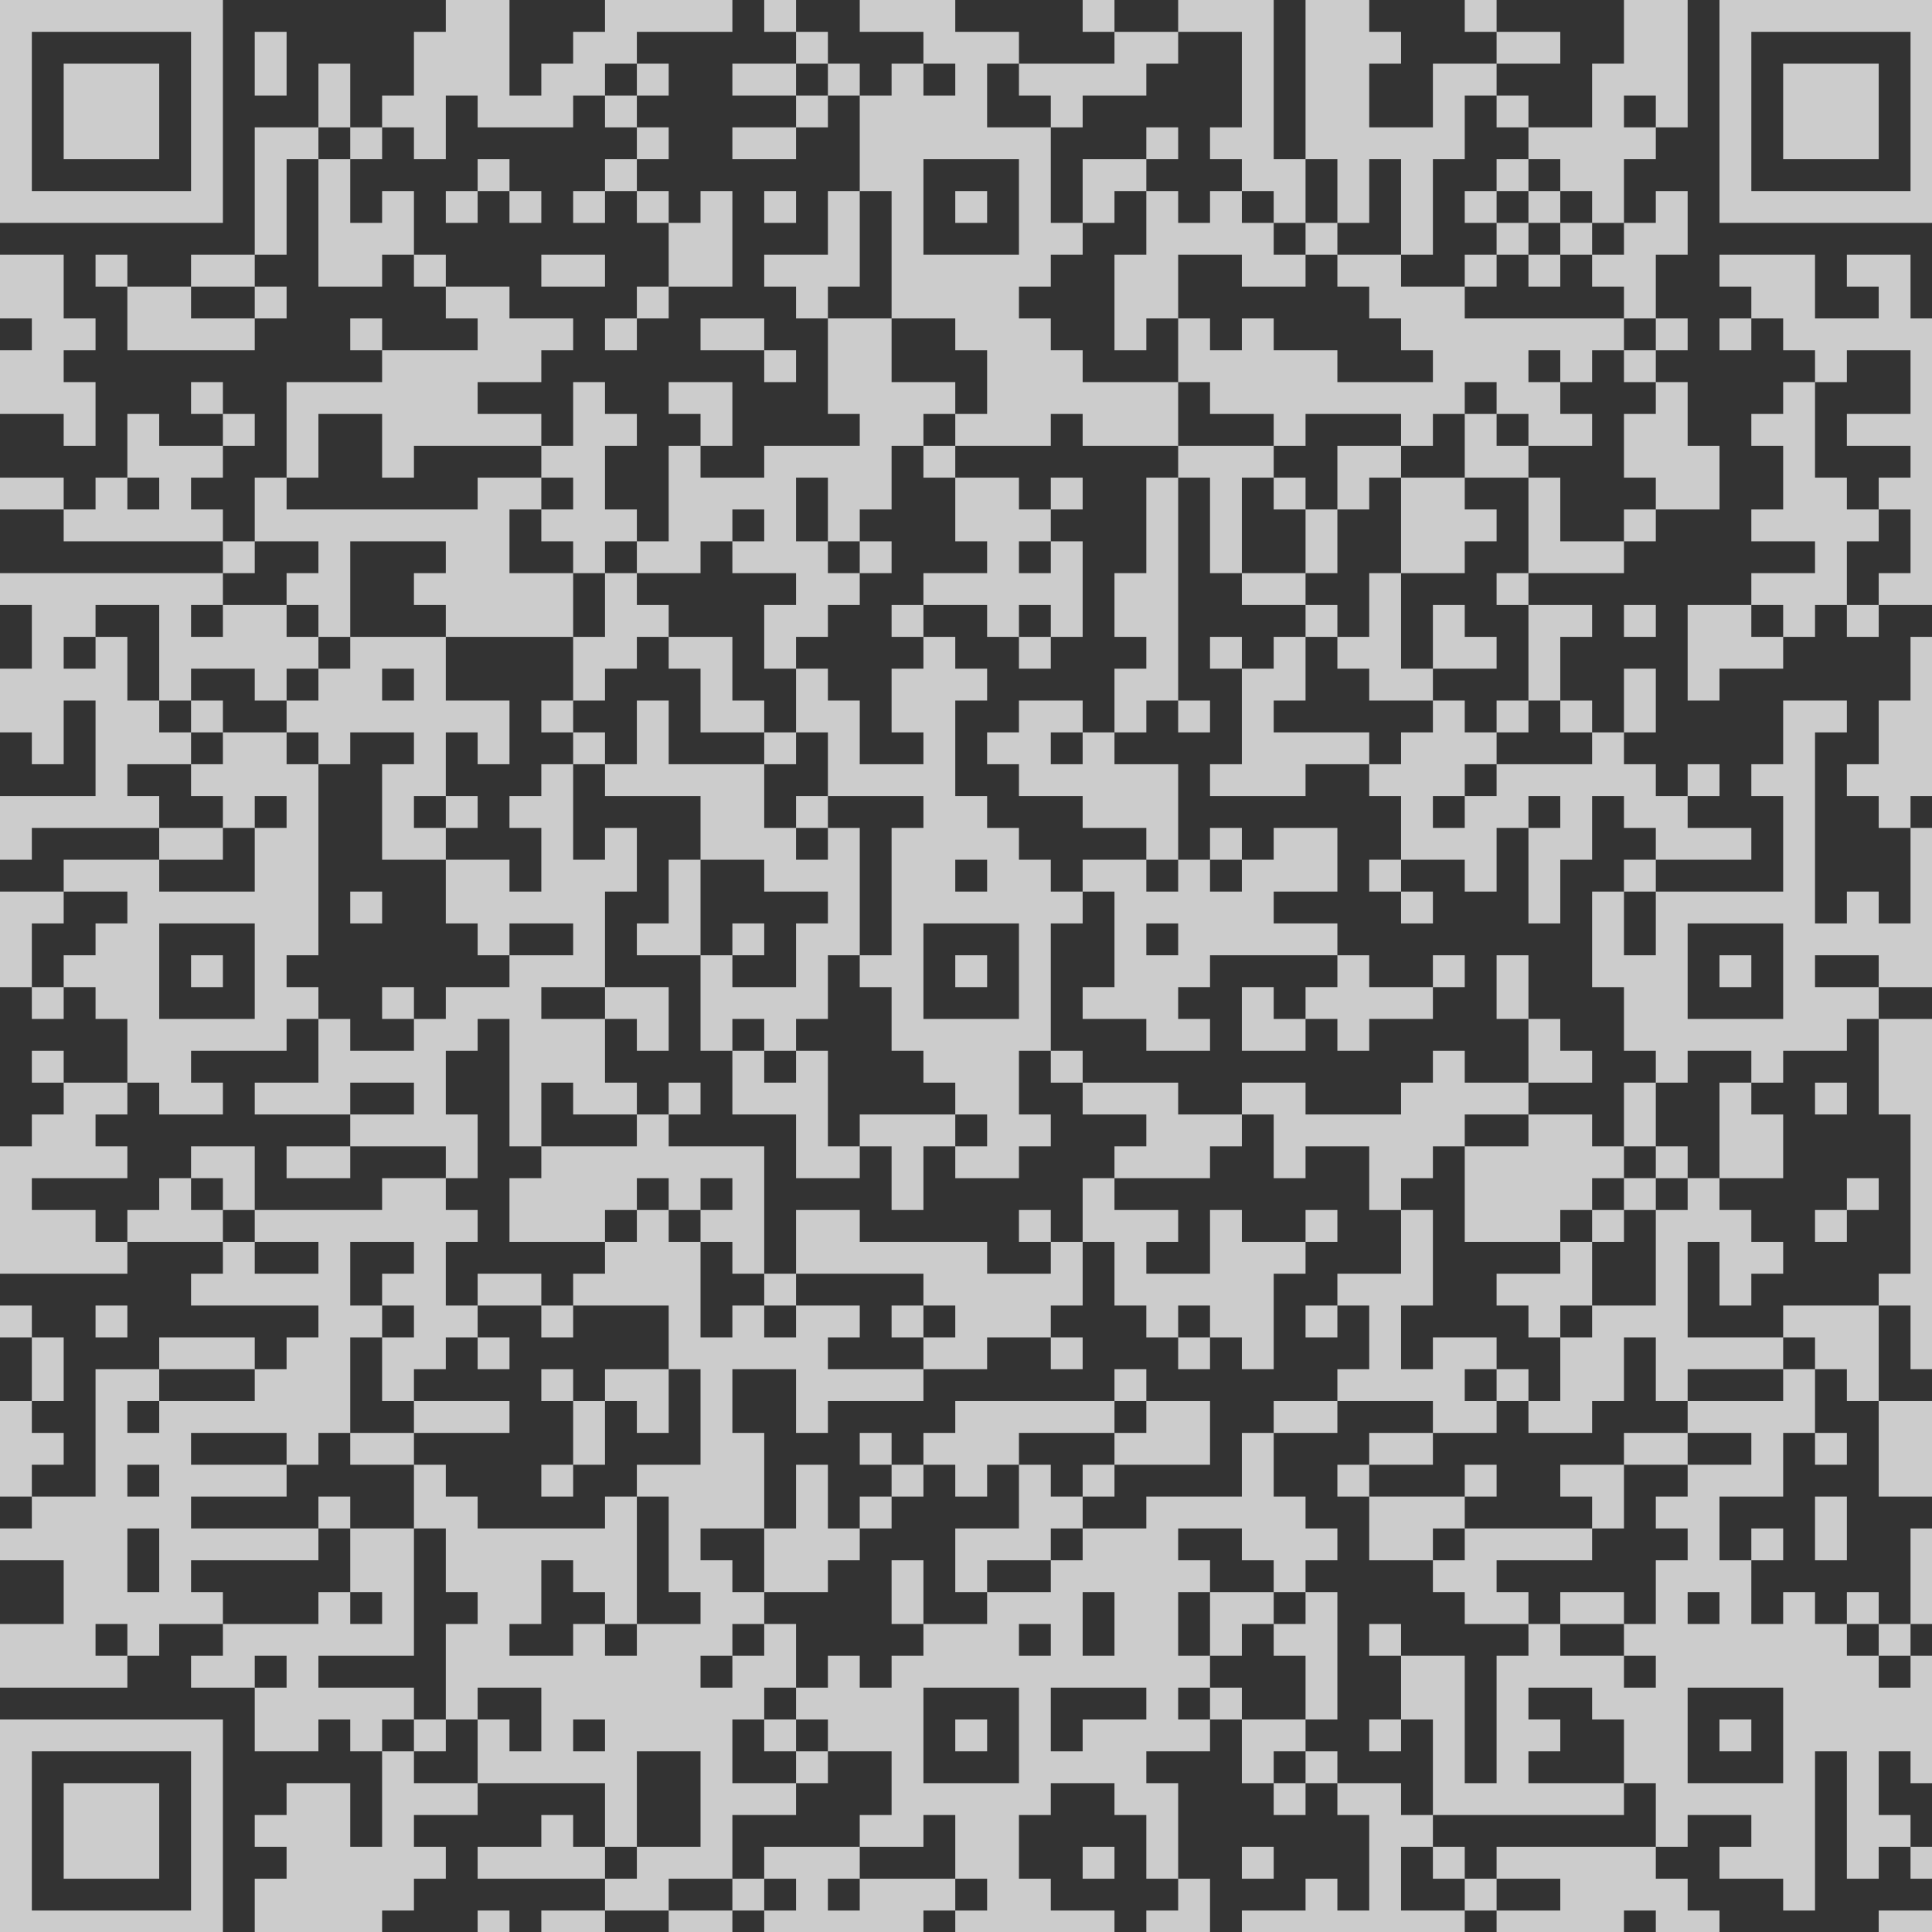<?xml version="1.0" standalone="no"?>
<!DOCTYPE svg PUBLIC "-//W3C//DTD SVG 1.1//EN" "http://www.w3.org/Graphics/SVG/1.1/DTD/svg11.dtd">
<svg width="100%" height="100%" viewBox="0 0 186 186" version="1.1" xmlns="http://www.w3.org/2000/svg" xmlns:xlink="http://www.w3.org/1999/xlink" xml:space="preserve" style="fill-rule:evenodd;clip-rule:evenodd;stroke-linejoin:round;stroke-miterlimit:1.414;">
    <rect x="0" y="0" width="186" height="186" fill="#333333" stroke="none"/>
    <path id="QR marc" d="M110.361,187L110.361,183.934L113.426,183.934L113.426,180.869L116.492,180.869L116.492,187L110.361,187ZM64.377,187L64.377,183.934L70.508,183.934L70.508,187L64.377,187ZM52.115,187L52.115,183.934L58.246,183.934L58.246,187L52.115,187ZM45.984,187L49.049,187L49.049,183.934L45.984,183.934L45.984,187ZM-4.26326e-14,187L-4.26326e-14,165.541L21.459,165.541L21.459,187L-4.26326e-14,187ZM24.525,187L24.525,180.869L27.59,180.869L27.59,177.803L24.525,177.803L24.525,174.738L27.59,174.738L27.59,171.672L33.721,171.672L33.721,177.803L36.787,177.803L36.787,168.607L39.852,168.607L39.852,171.672L45.984,171.672L45.984,174.738L39.852,174.738L39.852,177.803L42.918,177.803L42.918,180.869L39.852,180.869L39.852,183.934L36.787,183.934L36.787,187L24.525,187ZM119.557,187L119.557,183.934L125.689,183.934L125.689,180.869L128.754,180.869L128.754,183.934L131.82,183.934L131.82,174.738L128.754,174.738L128.754,171.672L134.885,171.672L134.885,174.738L137.951,174.738L137.951,177.803L134.885,177.803L134.885,183.934L141.016,183.934L141.016,187L119.557,187ZM144.082,187L144.082,183.934L150.213,183.934L150.213,180.869L144.082,180.869L144.082,177.803L159.41,177.803L159.41,180.869L162.475,180.869L162.475,183.934L165.541,183.934L165.541,187L159.41,187L159.41,183.934L156.344,183.934L156.344,187L144.082,187ZM180.869,187L180.869,183.934L187,183.934L187,187L180.869,187ZM3.066,183.934L18.393,183.934L18.393,168.607L3.066,168.607L3.066,183.934ZM70.508,183.934L73.574,183.934L73.574,180.869L70.508,180.869L70.508,183.934ZM73.574,187L73.574,183.934L76.639,183.934L76.639,180.869L73.574,180.869L73.574,177.803L82.77,177.803L82.77,180.869L79.705,180.869L79.705,183.934L82.77,183.934L82.77,180.869L91.967,180.869L91.967,183.934L88.902,183.934L88.902,187L73.574,187ZM141.016,183.934L144.082,183.934L144.082,180.869L141.016,180.869L141.016,183.934ZM137.951,180.869L141.016,180.869L141.016,177.803L137.951,177.803L137.951,180.869ZM119.557,180.869L122.623,180.869L122.623,177.803L119.557,177.803L119.557,180.869ZM6.131,180.869L6.131,171.672L15.328,171.672L15.328,180.869L6.131,180.869ZM45.984,180.869L45.984,177.803L52.115,177.803L52.115,174.738L55.18,174.738L55.18,177.803L58.246,177.803L58.246,180.869L45.984,180.869ZM104.23,180.869L107.295,180.869L107.295,177.803L104.23,177.803L104.23,180.869ZM183.934,180.869L187,180.869L187,177.803L183.934,177.803L183.934,180.869ZM91.967,187L91.967,183.934L95.033,183.934L95.033,180.869L91.967,180.869L91.967,174.738L88.902,174.738L88.902,177.803L82.77,177.803L82.77,174.738L85.836,174.738L85.836,168.607L79.705,168.607L79.705,165.541L76.639,165.541L76.639,162.475L79.705,162.475L79.705,159.41L82.77,159.41L82.77,162.475L85.836,162.475L85.836,159.41L88.902,159.41L88.902,156.344L95.033,156.344L95.033,153.279L101.164,153.279L101.164,150.213L104.23,150.213L104.23,147.148L110.361,147.148L110.361,144.082L119.557,144.082L119.557,137.951L122.623,137.951L122.623,144.082L125.689,144.082L125.689,147.148L128.754,147.148L128.754,150.213L125.689,150.213L125.689,153.279L122.623,153.279L122.623,150.213L119.557,150.213L119.557,147.148L113.426,147.148L113.426,150.213L116.492,150.213L116.492,153.279L113.426,153.279L113.426,159.41L116.492,159.41L116.492,162.475L113.426,162.475L113.426,165.541L116.492,165.541L116.492,168.607L110.361,168.607L110.361,171.672L113.426,171.672L113.426,180.869L110.361,180.869L110.361,174.738L107.295,174.738L107.295,171.672L101.164,171.672L101.164,174.738L98.098,174.738L98.098,180.869L101.164,180.869L101.164,183.934L107.295,183.934L107.295,187L91.967,187ZM122.623,174.738L125.689,174.738L125.689,171.672L122.623,171.672L122.623,174.738ZM162.475,171.672L171.672,171.672L171.672,162.475L162.475,162.475L162.475,171.672ZM122.623,168.607L122.623,171.672L119.557,171.672L119.557,165.541L125.689,165.541L125.689,168.607L122.623,168.607ZM76.639,171.672L79.705,171.672L79.705,168.607L76.639,168.607L76.639,171.672ZM88.902,171.672L98.098,171.672L98.098,162.475L88.902,162.475L88.902,171.672ZM125.689,171.672L128.754,171.672L128.754,168.607L125.689,168.607L125.689,171.672ZM131.82,168.607L134.885,168.607L134.885,165.541L131.82,165.541L131.82,168.607ZM101.164,168.607L104.23,168.607L104.23,165.541L110.361,165.541L110.361,162.475L101.164,162.475L101.164,168.607ZM91.967,168.607L95.033,168.607L95.033,165.541L91.967,165.541L91.967,168.607ZM73.574,168.607L76.639,168.607L76.639,165.541L73.574,165.541L73.574,168.607ZM39.852,168.607L42.918,168.607L42.918,165.541L39.852,165.541L39.852,168.607ZM55.18,168.607L58.246,168.607L58.246,165.541L55.18,165.541L55.18,168.607ZM165.541,168.607L168.607,168.607L168.607,165.541L165.541,165.541L165.541,168.607ZM128.754,165.541L125.689,165.541L125.689,159.41L122.623,159.41L122.623,156.344L125.689,156.344L125.689,153.279L128.754,153.279L128.754,165.541ZM116.492,165.541L119.557,165.541L119.557,162.475L116.492,162.475L116.492,165.541ZM24.525,168.607L24.525,162.475L27.59,162.475L27.59,159.41L24.525,159.41L24.525,162.475L18.393,162.475L18.393,159.41L21.459,159.41L21.459,156.344L30.656,156.344L30.656,153.279L33.721,153.279L33.721,156.344L36.787,156.344L36.787,153.279L33.721,153.279L33.721,147.148L39.852,147.148L39.852,159.41L30.656,159.41L30.656,162.475L39.852,162.475L39.852,165.541L36.787,165.541L36.787,168.607L33.721,168.607L33.721,165.541L30.656,165.541L30.656,168.607L24.525,168.607ZM-4.26326e-14,162.475L-4.26326e-14,156.344L6.131,156.344L6.131,150.213L-4.26326e-14,150.213L-4.26326e-14,147.148L3.066,147.148L3.066,144.082L9.197,144.082L9.197,131.82L15.328,131.82L15.328,134.885L12.262,134.885L12.262,137.951L15.328,137.951L15.328,134.885L24.525,134.885L24.525,131.82L27.59,131.82L27.59,128.754L30.656,128.754L30.656,125.689L18.393,125.689L18.393,122.623L21.459,122.623L21.459,119.557L24.525,119.557L24.525,122.623L30.656,122.623L30.656,119.557L24.525,119.557L24.525,116.492L36.787,116.492L36.787,113.426L42.918,113.426L42.918,116.492L45.984,116.492L45.984,119.557L42.918,119.557L42.918,125.689L45.984,125.689L45.984,128.754L42.918,128.754L42.918,131.82L39.852,131.82L39.852,134.885L36.787,134.885L36.787,128.754L39.852,128.754L39.852,125.689L36.787,125.689L36.787,122.623L39.852,122.623L39.852,119.557L33.721,119.557L33.721,125.689L36.787,125.689L36.787,128.754L33.721,128.754L33.721,137.951L30.656,137.951L30.656,141.016L27.59,141.016L27.59,137.951L18.393,137.951L18.393,141.016L27.59,141.016L27.59,144.082L18.393,144.082L18.393,147.148L30.656,147.148L30.656,150.213L18.393,150.213L18.393,153.279L21.459,153.279L21.459,156.344L15.328,156.344L15.328,159.41L12.262,159.41L12.262,156.344L9.197,156.344L9.197,159.41L12.262,159.41L12.262,162.475L-4.26326e-14,162.475ZM119.557,156.344L119.557,159.41L116.492,159.41L116.492,153.279L122.623,153.279L122.623,156.344L119.557,156.344ZM98.098,159.41L101.164,159.41L101.164,156.344L98.098,156.344L98.098,159.41ZM104.23,159.41L107.295,159.41L107.295,153.279L104.23,153.279L104.23,159.41ZM131.82,159.41L134.885,159.41L134.885,156.344L131.82,156.344L131.82,159.41ZM180.869,159.41L183.934,159.41L183.934,156.344L180.869,156.344L180.869,159.41ZM187,156.344L183.934,156.344L183.934,147.148L187,147.148L187,156.344ZM177.803,156.344L180.869,156.344L180.869,153.279L177.803,153.279L177.803,156.344ZM88.902,156.344L85.836,156.344L85.836,150.213L88.902,150.213L88.902,156.344ZM141.016,156.344L141.016,153.279L137.951,153.279L137.951,150.213L141.016,150.213L141.016,147.148L153.279,147.148L153.279,150.213L144.082,150.213L144.082,153.279L147.148,153.279L147.148,156.344L141.016,156.344ZM150.213,156.344L150.213,153.279L156.344,153.279L156.344,156.344L150.213,156.344ZM162.475,156.344L165.541,156.344L165.541,153.279L162.475,153.279L162.475,156.344ZM174.738,168.607L174.738,183.934L171.672,183.934L171.672,180.869L165.541,180.869L165.541,177.803L168.607,177.803L168.607,174.738L162.475,174.738L162.475,177.803L159.41,177.803L159.41,171.672L156.344,171.672L156.344,165.541L153.279,165.541L153.279,162.475L147.148,162.475L147.148,165.541L150.213,165.541L150.213,168.607L147.148,168.607L147.148,171.672L156.344,171.672L156.344,174.738L137.951,174.738L137.951,165.541L134.885,165.541L134.885,159.41L141.016,159.41L141.016,171.672L144.082,171.672L144.082,159.41L147.148,159.41L147.148,156.344L150.213,156.344L150.213,159.41L156.344,159.41L156.344,162.475L159.41,162.475L159.41,159.41L156.344,159.41L156.344,156.344L159.41,156.344L159.41,150.213L162.475,150.213L162.475,147.148L159.41,147.148L159.41,144.082L162.475,144.082L162.475,141.016L168.607,141.016L168.607,137.951L162.475,137.951L162.475,134.885L171.672,134.885L171.672,131.82L174.738,131.82L174.738,137.951L171.672,137.951L171.672,144.082L165.541,144.082L165.541,150.213L168.607,150.213L168.607,156.344L171.672,156.344L171.672,153.279L174.738,153.279L174.738,156.344L177.803,156.344L177.803,159.41L180.869,159.41L180.869,162.475L183.934,162.475L183.934,159.41L187,159.41L187,171.672L183.934,171.672L183.934,168.607L180.869,168.607L180.869,174.738L183.934,174.738L183.934,177.803L180.869,177.803L180.869,180.869L177.803,180.869L177.803,168.607L174.738,168.607ZM95.033,150.213L95.033,153.279L91.967,153.279L91.967,147.148L98.098,147.148L98.098,141.016L101.164,141.016L101.164,144.082L104.23,144.082L104.23,147.148L101.164,147.148L101.164,150.213L95.033,150.213ZM73.574,153.279L73.574,147.148L76.639,147.148L76.639,141.016L79.705,141.016L79.705,147.148L82.77,147.148L82.77,150.213L79.705,150.213L79.705,153.279L73.574,153.279ZM12.262,153.279L15.328,153.279L15.328,147.148L12.262,147.148L12.262,153.279ZM131.82,150.213L131.82,144.082L141.016,144.082L141.016,147.148L137.951,147.148L137.951,150.213L131.82,150.213ZM168.607,150.213L171.672,150.213L171.672,147.148L168.607,147.148L168.607,150.213ZM177.803,150.213L174.738,150.213L174.738,144.082L177.803,144.082L177.803,150.213ZM156.344,147.148L153.279,147.148L153.279,144.082L150.213,144.082L150.213,141.016L156.344,141.016L156.344,147.148ZM82.77,147.148L85.836,147.148L85.836,144.082L82.77,144.082L82.77,147.148ZM30.656,147.148L33.721,147.148L33.721,144.082L30.656,144.082L30.656,147.148ZM141.016,144.082L144.082,144.082L144.082,141.016L141.016,141.016L141.016,144.082ZM85.836,144.082L88.902,144.082L88.902,141.016L85.836,141.016L85.836,144.082ZM52.115,144.082L55.18,144.082L55.18,141.016L52.115,141.016L52.115,144.082ZM3.066,141.016L3.066,144.082L-4.26326e-14,144.082L-4.26326e-14,134.885L3.066,134.885L3.066,137.951L6.131,137.951L6.131,141.016L3.066,141.016ZM12.262,144.082L15.328,144.082L15.328,141.016L12.262,141.016L12.262,144.082ZM95.033,141.016L95.033,144.082L91.967,144.082L91.967,141.016L88.902,141.016L88.902,137.951L91.967,137.951L91.967,134.885L107.295,134.885L107.295,137.951L98.098,137.951L98.098,141.016L95.033,141.016ZM104.23,144.082L107.295,144.082L107.295,141.016L104.23,141.016L104.23,144.082ZM128.754,144.082L131.82,144.082L131.82,141.016L128.754,141.016L128.754,144.082ZM180.869,144.082L180.869,134.885L187,134.885L187,144.082L180.869,144.082ZM156.344,141.016L156.344,137.951L162.475,137.951L162.475,141.016L156.344,141.016ZM131.82,141.016L131.82,137.951L137.951,137.951L137.951,141.016L131.82,141.016ZM58.246,141.016L55.18,141.016L55.18,134.885L58.246,134.885L58.246,141.016ZM33.721,141.016L33.721,137.951L39.852,137.951L39.852,141.016L33.721,141.016ZM82.77,141.016L85.836,141.016L85.836,137.951L82.77,137.951L82.77,141.016ZM107.295,141.016L107.295,137.951L110.361,137.951L110.361,134.885L116.492,134.885L116.492,141.016L107.295,141.016ZM174.738,141.016L177.803,141.016L177.803,137.951L174.738,137.951L174.738,141.016ZM147.148,137.951L147.148,134.885L150.213,134.885L150.213,128.754L153.279,128.754L153.279,125.689L159.41,125.689L159.41,116.492L162.475,116.492L162.475,113.426L165.541,113.426L165.541,116.492L168.607,116.492L168.607,119.557L171.672,119.557L171.672,122.623L168.607,122.623L168.607,125.689L165.541,125.689L165.541,119.557L162.475,119.557L162.475,128.754L171.672,128.754L171.672,131.82L162.475,131.82L162.475,134.885L159.41,134.885L159.41,128.754L156.344,128.754L156.344,134.885L153.279,134.885L153.279,137.951L147.148,137.951ZM122.623,137.951L122.623,134.885L128.754,134.885L128.754,137.951L122.623,137.951ZM39.852,137.951L39.852,134.885L49.049,134.885L49.049,137.951L39.852,137.951ZM64.377,137.951L61.312,137.951L61.312,134.885L58.246,134.885L58.246,131.82L64.377,131.82L64.377,137.951ZM6.131,134.885L3.066,134.885L3.066,128.754L6.131,128.754L6.131,134.885ZM52.115,134.885L55.18,134.885L55.18,131.82L52.115,131.82L52.115,134.885ZM107.295,134.885L110.361,134.885L110.361,131.82L107.295,131.82L107.295,134.885ZM144.082,134.885L147.148,134.885L147.148,131.82L144.082,131.82L144.082,134.885ZM180.869,134.885L177.803,134.885L177.803,131.82L174.738,131.82L174.738,128.754L171.672,128.754L171.672,125.689L180.869,125.689L180.869,134.885ZM187,131.82L183.934,131.82L183.934,125.689L180.869,125.689L180.869,122.623L183.934,122.623L183.934,107.295L180.869,107.295L180.869,98.098L187,98.098L187,131.82ZM137.951,137.951L137.951,134.885L128.754,134.885L128.754,131.82L131.82,131.82L131.82,125.689L128.754,125.689L128.754,122.623L134.885,122.623L134.885,116.492L137.951,116.492L137.951,125.689L134.885,125.689L134.885,131.82L137.951,131.82L137.951,128.754L144.082,128.754L144.082,131.82L141.016,131.82L141.016,134.885L144.082,134.885L144.082,137.951L137.951,137.951ZM45.984,131.82L49.049,131.82L49.049,128.754L45.984,128.754L45.984,131.82ZM15.328,131.82L15.328,128.754L24.525,128.754L24.525,131.82L15.328,131.82ZM101.164,131.82L104.23,131.82L104.23,128.754L101.164,128.754L101.164,131.82ZM113.426,131.82L116.492,131.82L116.492,128.754L113.426,128.754L113.426,131.82ZM150.213,125.689L150.213,128.754L147.148,128.754L147.148,125.689L144.082,125.689L144.082,122.623L150.213,122.623L150.213,119.557L153.279,119.557L153.279,125.689L150.213,125.689ZM125.689,128.754L128.754,128.754L128.754,125.689L125.689,125.689L125.689,128.754ZM85.836,128.754L88.902,128.754L88.902,125.689L85.836,125.689L85.836,128.754ZM52.115,128.754L55.18,128.754L55.18,125.689L52.115,125.689L52.115,128.754ZM-4.26326e-14,128.754L3.066,128.754L3.066,125.689L-4.26326e-14,125.689L-4.26326e-14,128.754ZM9.197,128.754L12.262,128.754L12.262,125.689L9.197,125.689L9.197,128.754ZM58.246,183.934L58.246,180.869L61.312,180.869L61.312,177.803L67.443,177.803L67.443,168.607L61.312,168.607L61.312,177.803L58.246,177.803L58.246,171.672L45.984,171.672L45.984,165.541L49.049,165.541L49.049,168.607L52.115,168.607L52.115,162.475L45.984,162.475L45.984,165.541L42.918,165.541L42.918,156.344L45.984,156.344L45.984,153.279L42.918,153.279L42.918,147.148L39.852,147.148L39.852,141.016L42.918,141.016L42.918,144.082L45.984,144.082L45.984,147.148L58.246,147.148L58.246,144.082L61.312,144.082L61.312,156.344L58.246,156.344L58.246,153.279L55.18,153.279L55.18,150.213L52.115,150.213L52.115,156.344L49.049,156.344L49.049,159.41L55.18,159.41L55.18,156.344L58.246,156.344L58.246,159.41L61.312,159.41L61.312,156.344L67.443,156.344L67.443,153.279L64.377,153.279L64.377,144.082L61.312,144.082L61.312,141.016L67.443,141.016L67.443,131.82L64.377,131.82L64.377,125.689L55.18,125.689L55.18,122.623L58.246,122.623L58.246,119.557L61.312,119.557L61.312,116.492L64.377,116.492L64.377,119.557L67.443,119.557L67.443,128.754L70.508,128.754L70.508,125.689L73.574,125.689L73.574,128.754L76.639,128.754L76.639,125.689L82.77,125.689L82.77,128.754L79.705,128.754L79.705,131.82L88.902,131.82L88.902,134.885L79.705,134.885L79.705,137.951L76.639,137.951L76.639,131.82L70.508,131.82L70.508,137.951L73.574,137.951L73.574,147.148L67.443,147.148L67.443,150.213L70.508,150.213L70.508,153.279L73.574,153.279L73.574,156.344L70.508,156.344L70.508,159.41L67.443,159.41L67.443,162.475L70.508,162.475L70.508,159.41L73.574,159.41L73.574,156.344L76.639,156.344L76.639,162.475L73.574,162.475L73.574,165.541L70.508,165.541L70.508,171.672L76.639,171.672L76.639,174.738L70.508,174.738L70.508,180.869L64.377,180.869L64.377,183.934L58.246,183.934ZM73.574,125.689L76.639,125.689L76.639,122.623L73.574,122.623L73.574,125.689ZM45.984,125.689L45.984,122.623L52.115,122.623L52.115,125.689L45.984,125.689ZM88.902,131.82L88.902,128.754L91.967,128.754L91.967,125.689L88.902,125.689L88.902,122.623L76.639,122.623L76.639,116.492L82.77,116.492L82.77,119.557L95.033,119.557L95.033,122.623L101.164,122.623L101.164,119.557L104.23,119.557L104.23,125.689L101.164,125.689L101.164,128.754L95.033,128.754L95.033,131.82L88.902,131.82ZM-4.26326e-14,122.623L-4.26326e-14,110.361L3.066,110.361L3.066,107.295L6.131,107.295L6.131,104.23L12.262,104.23L12.262,107.295L9.197,107.295L9.197,110.361L12.262,110.361L12.262,113.426L3.066,113.426L3.066,116.492L9.197,116.492L9.197,119.557L12.262,119.557L12.262,122.623L-4.26326e-14,122.623ZM122.623,122.623L122.623,131.82L119.557,131.82L119.557,128.754L116.492,128.754L116.492,125.689L113.426,125.689L113.426,128.754L110.361,128.754L110.361,125.689L107.295,125.689L107.295,119.557L104.23,119.557L104.23,113.426L107.295,113.426L107.295,116.492L113.426,116.492L113.426,119.557L110.361,119.557L110.361,122.623L116.492,122.623L116.492,116.492L119.557,116.492L119.557,119.557L125.689,119.557L125.689,122.623L122.623,122.623ZM174.738,119.557L177.803,119.557L177.803,116.492L174.738,116.492L174.738,119.557ZM12.262,119.557L12.262,116.492L15.328,116.492L15.328,113.426L18.393,113.426L18.393,116.492L21.459,116.492L21.459,119.557L12.262,119.557ZM73.574,122.623L70.508,122.623L70.508,119.557L67.443,119.557L67.443,116.492L70.508,116.492L70.508,113.426L67.443,113.426L67.443,116.492L64.377,116.492L64.377,113.426L61.312,113.426L61.312,116.492L58.246,116.492L58.246,119.557L49.049,119.557L49.049,113.426L52.115,113.426L52.115,110.361L61.312,110.361L61.312,107.295L64.377,107.295L64.377,110.361L73.574,110.361L73.574,122.623ZM98.098,119.557L101.164,119.557L101.164,116.492L98.098,116.492L98.098,119.557ZM125.689,119.557L128.754,119.557L128.754,116.492L125.689,116.492L125.689,119.557ZM141.016,119.557L141.016,110.361L147.148,110.361L147.148,107.295L153.279,107.295L153.279,110.361L156.344,110.361L156.344,113.426L153.279,113.426L153.279,116.492L150.213,116.492L150.213,119.557L141.016,119.557ZM153.279,119.557L156.344,119.557L156.344,116.492L153.279,116.492L153.279,119.557ZM177.803,116.492L180.869,116.492L180.869,113.426L177.803,113.426L177.803,116.492ZM156.344,116.492L159.41,116.492L159.41,113.426L156.344,113.426L156.344,116.492ZM88.902,110.361L88.902,116.492L85.836,116.492L85.836,110.361L82.77,110.361L82.77,107.295L91.967,107.295L91.967,110.361L88.902,110.361ZM24.525,116.492L21.459,116.492L21.459,113.426L18.393,113.426L18.393,110.361L24.525,110.361L24.525,116.492ZM159.41,113.426L162.475,113.426L162.475,110.361L159.41,110.361L159.41,113.426ZM107.295,113.426L107.295,110.361L110.361,110.361L110.361,107.295L104.23,107.295L104.23,104.23L113.426,104.23L113.426,107.295L119.557,107.295L119.557,110.361L116.492,110.361L116.492,113.426L107.295,113.426ZM91.967,113.426L91.967,110.361L95.033,110.361L95.033,107.295L91.967,107.295L91.967,104.23L88.902,104.23L88.902,101.164L85.836,101.164L85.836,95.033L82.77,95.033L82.77,91.967L85.836,91.967L85.836,79.705L88.902,79.705L88.902,76.639L79.705,76.639L79.705,70.508L76.639,70.508L76.639,64.377L79.705,64.377L79.705,67.443L82.77,67.443L82.77,73.574L88.902,73.574L88.902,70.508L85.836,70.508L85.836,64.377L88.902,64.377L88.902,61.312L91.967,61.312L91.967,64.377L95.033,64.377L95.033,67.443L91.967,67.443L91.967,76.639L95.033,76.639L95.033,79.705L98.098,79.705L98.098,82.77L101.164,82.77L101.164,85.836L104.23,85.836L104.23,88.902L101.164,88.902L101.164,101.164L98.098,101.164L98.098,107.295L101.164,107.295L101.164,110.361L98.098,110.361L98.098,113.426L91.967,113.426ZM27.59,113.426L27.59,110.361L33.721,110.361L33.721,113.426L27.59,113.426ZM134.885,113.426L134.885,116.492L131.82,116.492L131.82,110.361L125.689,110.361L125.689,113.426L122.623,113.426L122.623,107.295L119.557,107.295L119.557,104.23L125.689,104.23L125.689,107.295L134.885,107.295L134.885,104.23L137.951,104.23L137.951,101.164L141.016,101.164L141.016,104.23L147.148,104.23L147.148,107.295L141.016,107.295L141.016,110.361L137.951,110.361L137.951,113.426L134.885,113.426ZM165.541,113.426L165.541,104.23L168.607,104.23L168.607,107.295L171.672,107.295L171.672,113.426L165.541,113.426ZM159.41,110.361L156.344,110.361L156.344,104.23L159.41,104.23L159.41,110.361ZM64.377,107.295L67.443,107.295L67.443,104.23L64.377,104.23L64.377,107.295ZM174.738,107.295L177.803,107.295L177.803,104.23L174.738,104.23L174.738,107.295ZM101.164,104.23L104.23,104.23L104.23,101.164L101.164,101.164L101.164,104.23ZM76.639,113.426L76.639,107.295L70.508,107.295L70.508,101.164L73.574,101.164L73.574,104.23L76.639,104.23L76.639,101.164L79.705,101.164L79.705,110.361L82.77,110.361L82.77,113.426L76.639,113.426ZM3.066,104.23L6.131,104.23L6.131,101.164L3.066,101.164L3.066,104.23ZM147.148,104.23L147.148,98.098L150.213,98.098L150.213,101.164L153.279,101.164L153.279,104.23L147.148,104.23ZM131.82,98.098L131.82,101.164L128.754,101.164L128.754,98.098L125.689,98.098L125.689,95.033L128.754,95.033L128.754,91.967L131.82,91.967L131.82,95.033L137.951,95.033L137.951,98.098L131.82,98.098ZM64.377,101.164L61.312,101.164L61.312,98.098L58.246,98.098L58.246,95.033L64.377,95.033L64.377,101.164ZM119.557,101.164L119.557,95.033L122.623,95.033L122.623,98.098L125.689,98.098L125.689,101.164L119.557,101.164ZM110.361,101.164L110.361,98.098L104.23,98.098L104.23,95.033L107.295,95.033L107.295,85.836L104.23,85.836L104.23,82.77L110.361,82.77L110.361,85.836L113.426,85.836L113.426,82.77L116.492,82.77L116.492,85.836L119.557,85.836L119.557,82.77L122.623,82.77L122.623,79.705L128.754,79.705L128.754,85.836L122.623,85.836L122.623,88.902L128.754,88.902L128.754,91.967L116.492,91.967L116.492,95.033L113.426,95.033L113.426,98.098L116.492,98.098L116.492,101.164L110.361,101.164ZM162.475,98.098L171.672,98.098L171.672,88.902L162.475,88.902L162.475,98.098ZM36.787,98.098L39.852,98.098L39.852,95.033L36.787,95.033L36.787,98.098ZM3.066,98.098L6.131,98.098L6.131,95.033L3.066,95.033L3.066,98.098ZM15.328,98.098L24.525,98.098L24.525,88.902L15.328,88.902L15.328,98.098ZM88.902,98.098L98.098,98.098L98.098,88.902L88.902,88.902L88.902,98.098ZM147.148,98.098L144.082,98.098L144.082,91.967L147.148,91.967L147.148,98.098ZM165.541,95.033L168.607,95.033L168.607,91.967L165.541,91.967L165.541,95.033ZM137.951,95.033L141.016,95.033L141.016,91.967L137.951,91.967L137.951,95.033ZM91.967,95.033L95.033,95.033L95.033,91.967L91.967,91.967L91.967,95.033ZM3.066,88.902L3.066,95.033L-4.26326e-14,95.033L-4.26326e-14,85.836L6.131,85.836L6.131,88.902L3.066,88.902ZM18.393,95.033L21.459,95.033L21.459,91.967L18.393,91.967L18.393,95.033ZM110.361,91.967L113.426,91.967L113.426,88.902L110.361,88.902L110.361,91.967ZM70.508,91.967L73.574,91.967L73.574,88.902L70.508,88.902L70.508,91.967ZM61.312,91.967L61.312,88.902L64.377,88.902L64.377,82.77L67.443,82.77L67.443,91.967L61.312,91.967ZM162.475,101.164L162.475,104.23L159.41,104.23L159.41,101.164L156.344,101.164L156.344,95.033L153.279,95.033L153.279,85.836L156.344,85.836L156.344,91.967L159.41,91.967L159.41,85.836L171.672,85.836L171.672,76.639L168.607,76.639L168.607,73.574L171.672,73.574L171.672,67.443L177.803,67.443L177.803,70.508L174.738,70.508L174.738,88.902L177.803,88.902L177.803,85.836L180.869,85.836L180.869,88.902L183.934,88.902L183.934,79.705L187,79.705L187,95.033L180.869,95.033L180.869,91.967L174.738,91.967L174.738,95.033L180.869,95.033L180.869,98.098L177.803,98.098L177.803,101.164L171.672,101.164L171.672,104.23L168.607,104.23L168.607,101.164L162.475,101.164ZM134.885,88.902L137.951,88.902L137.951,85.836L134.885,85.836L134.885,88.902ZM33.721,88.902L36.787,88.902L36.787,85.836L33.721,85.836L33.721,88.902ZM156.344,85.836L159.41,85.836L159.41,82.77L156.344,82.77L156.344,85.836ZM91.967,85.836L95.033,85.836L95.033,82.77L91.967,82.77L91.967,85.836ZM131.82,85.836L134.885,85.836L134.885,82.77L131.82,82.77L131.82,85.836ZM116.492,82.77L119.557,82.77L119.557,79.705L116.492,79.705L116.492,82.77ZM15.328,82.77L15.328,79.705L21.459,79.705L21.459,82.77L15.328,82.77ZM45.984,113.426L42.918,113.426L42.918,110.361L33.721,110.361L33.721,107.295L39.852,107.295L39.852,104.23L33.721,104.23L33.721,107.295L24.525,107.295L24.525,104.23L30.656,104.23L30.656,98.098L33.721,98.098L33.721,101.164L39.852,101.164L39.852,98.098L42.918,98.098L42.918,95.033L49.049,95.033L49.049,91.967L55.18,91.967L55.18,88.902L49.049,88.902L49.049,91.967L45.984,91.967L45.984,88.902L42.918,88.902L42.918,82.77L49.049,82.77L49.049,85.836L52.115,85.836L52.115,79.705L49.049,79.705L49.049,76.639L52.115,76.639L52.115,73.574L55.18,73.574L55.18,82.77L58.246,82.77L58.246,79.705L61.312,79.705L61.312,85.836L58.246,85.836L58.246,95.033L52.115,95.033L52.115,98.098L58.246,98.098L58.246,104.23L61.312,104.23L61.312,107.295L55.18,107.295L55.18,104.23L52.115,104.23L52.115,110.361L49.049,110.361L49.049,98.098L45.984,98.098L45.984,101.164L42.918,101.164L42.918,107.295L45.984,107.295L45.984,113.426ZM70.508,98.098L70.508,101.164L67.443,101.164L67.443,91.967L70.508,91.967L70.508,95.033L76.639,95.033L76.639,88.902L79.705,88.902L79.705,85.836L73.574,85.836L73.574,82.77L67.443,82.77L67.443,76.639L58.246,76.639L58.246,73.574L61.312,73.574L61.312,67.443L64.377,67.443L64.377,73.574L73.574,73.574L73.574,79.705L76.639,79.705L76.639,82.77L79.705,82.77L79.705,79.705L82.77,79.705L82.77,91.967L79.705,91.967L79.705,98.098L76.639,98.098L76.639,101.164L73.574,101.164L73.574,98.098L70.508,98.098ZM76.639,79.705L79.705,79.705L79.705,76.639L76.639,76.639L76.639,79.705ZM42.918,79.705L45.984,79.705L45.984,76.639L42.918,76.639L42.918,79.705ZM15.328,107.295L15.328,104.23L12.262,104.23L12.262,98.098L9.197,98.098L9.197,95.033L6.131,95.033L6.131,91.967L9.197,91.967L9.197,88.902L12.262,88.902L12.262,85.836L6.131,85.836L6.131,82.77L15.328,82.77L15.328,85.836L24.525,85.836L24.525,79.705L27.59,79.705L27.59,76.639L24.525,76.639L24.525,79.705L21.459,79.705L21.459,76.639L18.393,76.639L18.393,73.574L21.459,73.574L21.459,70.508L27.59,70.508L27.59,73.574L30.656,73.574L30.656,91.967L27.59,91.967L27.59,95.033L30.656,95.033L30.656,98.098L27.59,98.098L27.59,101.164L18.393,101.164L18.393,104.23L21.459,104.23L21.459,107.295L15.328,107.295ZM150.213,82.77L150.213,88.902L147.148,88.902L147.148,79.705L150.213,79.705L150.213,76.639L147.148,76.639L147.148,79.705L144.082,79.705L144.082,85.836L141.016,85.836L141.016,82.77L134.885,82.77L134.885,76.639L131.82,76.639L131.82,73.574L134.885,73.574L134.885,70.508L137.951,70.508L137.951,67.443L141.016,67.443L141.016,70.508L144.082,70.508L144.082,73.574L141.016,73.574L141.016,76.639L137.951,76.639L137.951,79.705L141.016,79.705L141.016,76.639L144.082,76.639L144.082,73.574L153.279,73.574L153.279,70.508L156.344,70.508L156.344,73.574L159.41,73.574L159.41,76.639L162.475,76.639L162.475,79.705L168.607,79.705L168.607,82.77L159.41,82.77L159.41,79.705L156.344,79.705L156.344,76.639L153.279,76.639L153.279,82.77L150.213,82.77ZM183.934,76.639L183.934,79.705L180.869,79.705L180.869,76.639L177.803,76.639L177.803,73.574L180.869,73.574L180.869,67.443L183.934,67.443L183.934,61.312L187,61.312L187,76.639L183.934,76.639ZM116.492,76.639L116.492,73.574L119.557,73.574L119.557,64.377L122.623,64.377L122.623,61.312L125.689,61.312L125.689,67.443L122.623,67.443L122.623,70.508L131.82,70.508L131.82,73.574L125.689,73.574L125.689,76.639L116.492,76.639ZM162.475,76.639L165.541,76.639L165.541,73.574L162.475,73.574L162.475,76.639ZM113.426,82.77L110.361,82.77L110.361,79.705L104.23,79.705L104.23,76.639L98.098,76.639L98.098,73.574L95.033,73.574L95.033,70.508L98.098,70.508L98.098,67.443L104.23,67.443L104.23,70.508L101.164,70.508L101.164,73.574L104.23,73.574L104.23,70.508L107.295,70.508L107.295,73.574L113.426,73.574L113.426,82.77ZM73.574,73.574L76.639,73.574L76.639,70.508L73.574,70.508L73.574,73.574ZM36.787,82.77L36.787,73.574L39.852,73.574L39.852,70.508L33.721,70.508L33.721,73.574L30.656,73.574L30.656,70.508L27.59,70.508L27.59,67.443L30.656,67.443L30.656,64.377L33.721,64.377L33.721,61.312L42.918,61.312L42.918,67.443L49.049,67.443L49.049,73.574L45.984,73.574L45.984,70.508L42.918,70.508L42.918,76.639L39.852,76.639L39.852,79.705L42.918,79.705L42.918,82.77L36.787,82.77ZM55.18,73.574L58.246,73.574L58.246,70.508L55.18,70.508L55.18,73.574ZM150.213,70.508L153.279,70.508L153.279,67.443L150.213,67.443L150.213,70.508ZM113.426,70.508L116.492,70.508L116.492,67.443L113.426,67.443L113.426,70.508ZM110.361,67.443L110.361,70.508L107.295,70.508L107.295,64.377L110.361,64.377L110.361,61.312L107.295,61.312L107.295,55.18L110.361,55.18L110.361,45.984L113.426,45.984L113.426,67.443L110.361,67.443ZM67.443,70.508L67.443,64.377L64.377,64.377L64.377,61.312L70.508,61.312L70.508,67.443L73.574,67.443L73.574,70.508L67.443,70.508ZM52.115,70.508L55.18,70.508L55.18,67.443L52.115,67.443L52.115,70.508ZM18.393,70.508L21.459,70.508L21.459,67.443L18.393,67.443L18.393,70.508ZM144.082,70.508L147.148,70.508L147.148,67.443L144.082,67.443L144.082,70.508ZM159.41,70.508L156.344,70.508L156.344,64.377L159.41,64.377L159.41,70.508ZM165.541,64.377L165.541,67.443L162.475,67.443L162.475,58.246L168.607,58.246L168.607,61.312L171.672,61.312L171.672,64.377L165.541,64.377ZM150.213,61.312L150.213,67.443L147.148,67.443L147.148,58.246L153.279,58.246L153.279,61.312L150.213,61.312ZM36.787,67.443L39.852,67.443L39.852,64.377L36.787,64.377L36.787,67.443ZM58.246,64.377L58.246,67.443L55.18,67.443L55.18,61.312L58.246,61.312L58.246,55.18L61.312,55.18L61.312,58.246L64.377,58.246L64.377,61.312L61.312,61.312L61.312,64.377L58.246,64.377ZM131.82,67.443L131.82,64.377L128.754,64.377L128.754,61.312L131.82,61.312L131.82,55.18L134.885,55.18L134.885,64.377L137.951,64.377L137.951,67.443L131.82,67.443ZM116.492,64.377L119.557,64.377L119.557,61.312L116.492,61.312L116.492,64.377ZM98.098,64.377L101.164,64.377L101.164,61.312L98.098,61.312L98.098,64.377ZM3.066,79.705L3.066,82.77L-4.26326e-14,82.77L-4.26326e-14,76.639L9.197,76.639L9.197,67.443L6.131,67.443L6.131,73.574L3.066,73.574L3.066,70.508L-4.26326e-14,70.508L-4.26326e-14,64.377L3.066,64.377L3.066,58.246L-4.26326e-14,58.246L-4.26326e-14,55.18L21.459,55.18L21.459,58.246L18.393,58.246L18.393,61.312L21.459,61.312L21.459,58.246L27.59,58.246L27.59,61.312L30.656,61.312L30.656,64.377L27.59,64.377L27.59,67.443L24.525,67.443L24.525,64.377L18.393,64.377L18.393,67.443L15.328,67.443L15.328,58.246L9.197,58.246L9.197,61.312L6.131,61.312L6.131,64.377L9.197,64.377L9.197,61.312L12.262,61.312L12.262,67.443L15.328,67.443L15.328,70.508L18.393,70.508L18.393,73.574L12.262,73.574L12.262,76.639L15.328,76.639L15.328,79.705L3.066,79.705ZM137.951,64.377L137.951,58.246L141.016,58.246L141.016,61.312L144.082,61.312L144.082,64.377L137.951,64.377ZM125.689,61.312L128.754,61.312L128.754,58.246L125.689,58.246L125.689,61.312ZM85.836,61.312L88.902,61.312L88.902,58.246L85.836,58.246L85.836,61.312ZM156.344,61.312L159.41,61.312L159.41,58.246L156.344,58.246L156.344,61.312ZM174.738,58.246L174.738,61.312L171.672,61.312L171.672,58.246L168.607,58.246L168.607,55.18L174.738,55.18L174.738,52.115L168.607,52.115L168.607,49.049L171.672,49.049L171.672,42.918L168.607,42.918L168.607,39.852L171.672,39.852L171.672,36.787L174.738,36.787L174.738,45.984L177.803,45.984L177.803,49.049L180.869,49.049L180.869,52.115L177.803,52.115L177.803,58.246L174.738,58.246ZM177.803,61.312L180.869,61.312L180.869,58.246L177.803,58.246L177.803,61.312ZM144.082,58.246L147.148,58.246L147.148,55.18L144.082,55.18L144.082,58.246ZM119.557,58.246L119.557,55.18L125.689,55.18L125.689,58.246L119.557,58.246ZM147.148,55.18L147.148,45.984L150.213,45.984L150.213,52.115L156.344,52.115L156.344,55.18L147.148,55.18ZM119.557,45.984L119.557,55.18L116.492,55.18L116.492,45.984L113.426,45.984L113.426,42.918L122.623,42.918L122.623,45.984L119.557,45.984ZM76.639,61.312L76.639,64.377L73.574,64.377L73.574,58.246L76.639,58.246L76.639,55.18L70.508,55.18L70.508,52.115L73.574,52.115L73.574,49.049L70.508,49.049L70.508,52.115L67.443,52.115L67.443,55.18L61.312,55.18L61.312,52.115L64.377,52.115L64.377,42.918L67.443,42.918L67.443,45.984L73.574,45.984L73.574,42.918L82.77,42.918L82.77,39.852L79.705,39.852L79.705,30.656L85.836,30.656L85.836,36.787L91.967,36.787L91.967,39.852L88.902,39.852L88.902,42.918L85.836,42.918L85.836,49.049L82.77,49.049L82.77,52.115L79.705,52.115L79.705,45.984L76.639,45.984L76.639,52.115L79.705,52.115L79.705,55.18L82.77,55.18L82.77,58.246L79.705,58.246L79.705,61.312L76.639,61.312ZM58.246,52.115L58.246,55.18L55.18,55.18L55.18,52.115L52.115,52.115L52.115,49.049L55.18,49.049L55.18,45.984L52.115,45.984L52.115,42.918L55.18,42.918L55.18,36.787L58.246,36.787L58.246,39.852L61.312,39.852L61.312,42.918L58.246,42.918L58.246,49.049L61.312,49.049L61.312,52.115L58.246,52.115ZM21.459,55.18L24.525,55.18L24.525,52.115L21.459,52.115L21.459,55.18ZM82.77,55.18L85.836,55.18L85.836,52.115L82.77,52.115L82.77,55.18ZM98.098,58.246L98.098,61.312L95.033,61.312L95.033,58.246L88.902,58.246L88.902,55.18L95.033,55.18L95.033,52.115L91.967,52.115L91.967,45.984L98.098,45.984L98.098,49.049L101.164,49.049L101.164,52.115L98.098,52.115L98.098,55.18L101.164,55.18L101.164,52.115L104.23,52.115L104.23,61.312L101.164,61.312L101.164,58.246L98.098,58.246ZM128.754,55.18L125.689,55.18L125.689,49.049L128.754,49.049L128.754,55.18ZM134.885,55.18L134.885,45.984L141.016,45.984L141.016,49.049L144.082,49.049L144.082,52.115L141.016,52.115L141.016,55.18L134.885,55.18ZM156.344,52.115L159.41,52.115L159.41,49.049L156.344,49.049L156.344,52.115ZM6.131,52.115L6.131,49.049L9.197,49.049L9.197,45.984L12.262,45.984L12.262,49.049L15.328,49.049L15.328,45.984L12.262,45.984L12.262,39.852L15.328,39.852L15.328,42.918L21.459,42.918L21.459,45.984L18.393,45.984L18.393,49.049L21.459,49.049L21.459,52.115L6.131,52.115ZM131.82,45.984L131.82,49.049L128.754,49.049L128.754,42.918L134.885,42.918L134.885,45.984L131.82,45.984ZM122.623,49.049L125.689,49.049L125.689,45.984L122.623,45.984L122.623,49.049ZM33.721,52.115L33.721,61.312L30.656,61.312L30.656,58.246L27.59,58.246L27.59,55.18L30.656,55.18L30.656,52.115L24.525,52.115L24.525,45.984L27.59,45.984L27.59,49.049L45.984,49.049L45.984,45.984L52.115,45.984L52.115,49.049L49.049,49.049L49.049,55.18L55.18,55.18L55.18,61.312L42.918,61.312L42.918,58.246L39.852,58.246L39.852,55.18L42.918,55.18L42.918,52.115L33.721,52.115ZM-4.26326e-14,49.049L-4.26326e-14,45.984L6.131,45.984L6.131,49.049L-4.26326e-14,49.049ZM101.164,49.049L104.23,49.049L104.23,45.984L101.164,45.984L101.164,49.049ZM159.41,49.049L159.41,45.984L156.344,45.984L156.344,39.852L159.41,39.852L159.41,36.787L162.475,36.787L162.475,42.918L165.541,42.918L165.541,49.049L159.41,49.049ZM88.902,45.984L91.967,45.984L91.967,42.918L88.902,42.918L88.902,45.984ZM30.656,39.852L30.656,45.984L27.59,45.984L27.59,36.787L36.787,36.787L36.787,33.721L45.984,33.721L45.984,30.656L42.918,30.656L42.918,27.59L49.049,27.59L49.049,30.656L55.18,30.656L55.18,33.721L52.115,33.721L52.115,36.787L45.984,36.787L45.984,39.852L52.115,39.852L52.115,42.918L39.852,42.918L39.852,45.984L36.787,45.984L36.787,39.852L30.656,39.852ZM141.016,45.984L141.016,39.852L144.082,39.852L144.082,42.918L147.148,42.918L147.148,45.984L141.016,45.984ZM125.689,39.852L125.689,42.918L122.623,42.918L122.623,39.852L116.492,39.852L116.492,36.787L113.426,36.787L113.426,30.656L116.492,30.656L116.492,33.721L119.557,33.721L119.557,30.656L122.623,30.656L122.623,33.721L128.754,33.721L128.754,36.787L137.951,36.787L137.951,33.721L134.885,33.721L134.885,30.656L131.82,30.656L131.82,27.59L128.754,27.59L128.754,24.525L134.885,24.525L134.885,27.59L141.016,27.59L141.016,30.656L156.344,30.656L156.344,33.721L153.279,33.721L153.279,36.787L150.213,36.787L150.213,33.721L147.148,33.721L147.148,36.787L150.213,36.787L150.213,39.852L153.279,39.852L153.279,42.918L147.148,42.918L147.148,39.852L144.082,39.852L144.082,36.787L141.016,36.787L141.016,39.852L137.951,39.852L137.951,42.918L134.885,42.918L134.885,39.852L125.689,39.852ZM91.967,42.918L91.967,39.852L95.033,39.852L95.033,33.721L91.967,33.721L91.967,30.656L85.836,30.656L85.836,18.393L82.77,18.393L82.77,9.197L85.836,9.197L85.836,6.131L88.902,6.131L88.902,9.197L91.967,9.197L91.967,6.131L88.902,6.131L88.902,3.066L82.77,3.066L82.77,1.62537e-13L91.967,1.62537e-13L91.967,3.066L98.098,3.066L98.098,6.131L95.033,6.131L95.033,12.262L101.164,12.262L101.164,21.459L104.23,21.459L104.23,24.525L101.164,24.525L101.164,27.59L98.098,27.59L98.098,30.656L101.164,30.656L101.164,33.721L104.23,33.721L104.23,36.787L113.426,36.787L113.426,42.918L104.23,42.918L104.23,39.852L101.164,39.852L101.164,42.918L91.967,42.918ZM21.459,42.918L24.525,42.918L24.525,39.852L21.459,39.852L21.459,42.918ZM9.197,42.918L6.131,42.918L6.131,39.852L-4.26326e-14,39.852L-4.26326e-14,33.721L3.066,33.721L3.066,30.656L-4.26326e-14,30.656L-4.26326e-14,24.525L6.131,24.525L6.131,30.656L9.197,30.656L9.197,33.721L6.131,33.721L6.131,36.787L9.197,36.787L9.197,42.918ZM70.508,42.918L67.443,42.918L67.443,39.852L64.377,39.852L64.377,36.787L70.508,36.787L70.508,42.918ZM18.393,39.852L21.459,39.852L21.459,36.787L18.393,36.787L18.393,39.852ZM73.574,36.787L76.639,36.787L76.639,33.721L73.574,33.721L73.574,36.787ZM156.344,36.787L159.41,36.787L159.41,33.721L156.344,33.721L156.344,36.787ZM12.262,33.721L12.262,27.59L18.393,27.59L18.393,30.656L24.525,30.656L24.525,33.721L12.262,33.721ZM33.721,33.721L36.787,33.721L36.787,30.656L33.721,30.656L33.721,33.721ZM58.246,33.721L61.312,33.721L61.312,30.656L58.246,30.656L58.246,33.721ZM67.443,33.721L67.443,30.656L73.574,30.656L73.574,33.721L67.443,33.721ZM159.41,33.721L162.475,33.721L162.475,30.656L159.41,30.656L159.41,33.721ZM165.541,33.721L168.607,33.721L168.607,30.656L165.541,30.656L165.541,33.721ZM79.705,27.59L79.705,30.656L76.639,30.656L76.639,27.59L73.574,27.59L73.574,24.525L79.705,24.525L79.705,18.393L82.77,18.393L82.77,27.59L79.705,27.59ZM61.312,30.656L64.377,30.656L64.377,27.59L61.312,27.59L61.312,30.656ZM24.525,30.656L27.59,30.656L27.59,27.59L24.525,27.59L24.525,30.656ZM159.41,24.525L159.41,30.656L156.344,30.656L156.344,27.59L153.279,27.59L153.279,24.525L156.344,24.525L156.344,21.459L159.41,21.459L159.41,18.393L162.475,18.393L162.475,24.525L159.41,24.525ZM180.869,58.246L180.869,55.18L183.934,55.18L183.934,49.049L180.869,49.049L180.869,45.984L183.934,45.984L183.934,42.918L177.803,42.918L177.803,39.852L183.934,39.852L183.934,33.721L177.803,33.721L177.803,36.787L174.738,36.787L174.738,33.721L171.672,33.721L171.672,30.656L168.607,30.656L168.607,27.59L165.541,27.59L165.541,24.525L174.738,24.525L174.738,30.656L180.869,30.656L180.869,27.59L177.803,27.59L177.803,24.525L183.934,24.525L183.934,30.656L187,30.656L187,58.246L180.869,58.246ZM147.148,27.59L150.213,27.59L150.213,24.525L147.148,24.525L147.148,27.59ZM64.377,27.59L64.377,21.459L67.443,21.459L67.443,18.393L70.508,18.393L70.508,27.59L64.377,27.59ZM52.115,27.59L52.115,24.525L58.246,24.525L58.246,27.59L52.115,27.59ZM18.393,27.59L18.393,24.525L24.525,24.525L24.525,27.59L18.393,27.59ZM9.197,27.59L12.262,27.59L12.262,24.525L9.197,24.525L9.197,27.59ZM39.852,27.59L42.918,27.59L42.918,24.525L39.852,24.525L39.852,27.59ZM141.016,27.59L144.082,27.59L144.082,24.525L141.016,24.525L141.016,27.59ZM150.213,24.525L153.279,24.525L153.279,21.459L150.213,21.459L150.213,24.525ZM27.59,15.328L27.59,24.525L24.525,24.525L24.525,12.262L30.656,12.262L30.656,15.328L27.59,15.328ZM88.902,24.525L98.098,24.525L98.098,15.328L88.902,15.328L88.902,24.525ZM125.689,24.525L128.754,24.525L128.754,21.459L125.689,21.459L125.689,24.525ZM144.082,24.525L147.148,24.525L147.148,21.459L144.082,21.459L144.082,24.525ZM156.344,15.328L156.344,21.459L153.279,21.459L153.279,18.393L150.213,18.393L150.213,15.328L147.148,15.328L147.148,12.262L153.279,12.262L153.279,6.131L156.344,6.131L156.344,1.62537e-13L162.475,1.62537e-13L162.475,12.262L159.41,12.262L159.41,9.197L156.344,9.197L156.344,12.262L159.41,12.262L159.41,15.328L156.344,15.328ZM141.016,21.459L144.082,21.459L144.082,18.393L141.016,18.393L141.016,21.459ZM110.361,30.656L110.361,33.721L107.295,33.721L107.295,24.525L110.361,24.525L110.361,18.393L113.426,18.393L113.426,21.459L116.492,21.459L116.492,18.393L119.557,18.393L119.557,21.459L122.623,21.459L122.623,24.525L125.689,24.525L125.689,27.59L119.557,27.59L119.557,24.525L113.426,24.525L113.426,30.656L110.361,30.656ZM107.295,18.393L107.295,21.459L104.23,21.459L104.23,15.328L110.361,15.328L110.361,18.393L107.295,18.393ZM91.967,21.459L95.033,21.459L95.033,18.393L91.967,18.393L91.967,21.459ZM49.049,21.459L52.115,21.459L52.115,18.393L49.049,18.393L49.049,21.459ZM42.918,21.459L45.984,21.459L45.984,18.393L42.918,18.393L42.918,21.459ZM-4.26326e-14,21.459L-4.26326e-14,1.62537e-13L21.459,1.62537e-13L21.459,21.459L-4.26326e-14,21.459ZM30.656,27.59L30.656,15.328L33.721,15.328L33.721,21.459L36.787,21.459L36.787,18.393L39.852,18.393L39.852,24.525L36.787,24.525L36.787,27.59L30.656,27.59ZM55.18,21.459L58.246,21.459L58.246,18.393L55.18,18.393L55.18,21.459ZM61.312,21.459L64.377,21.459L64.377,18.393L61.312,18.393L61.312,21.459ZM73.574,21.459L76.639,21.459L76.639,18.393L73.574,18.393L73.574,21.459ZM125.689,21.459L122.623,21.459L122.623,18.393L119.557,18.393L119.557,15.328L116.492,15.328L116.492,12.262L119.557,12.262L119.557,3.066L113.426,3.066L113.426,1.62537e-13L122.623,1.62537e-13L122.623,15.328L125.689,15.328L125.689,21.459ZM147.148,21.459L150.213,21.459L150.213,18.393L147.148,18.393L147.148,21.459ZM165.541,21.459L165.541,1.62537e-13L187,1.62537e-13L187,21.459L165.541,21.459ZM168.607,18.393L183.934,18.393L183.934,3.066L168.607,3.066L168.607,18.393ZM144.082,18.393L147.148,18.393L147.148,15.328L144.082,15.328L144.082,18.393ZM58.246,18.393L61.312,18.393L61.312,15.328L58.246,15.328L58.246,18.393ZM3.066,18.393L18.393,18.393L18.393,3.066L3.066,3.066L3.066,18.393ZM45.984,18.393L49.049,18.393L49.049,15.328L45.984,15.328L45.984,18.393ZM110.361,15.328L113.426,15.328L113.426,12.262L110.361,12.262L110.361,15.328ZM70.508,15.328L70.508,12.262L76.639,12.262L76.639,15.328L70.508,15.328ZM61.312,15.328L64.377,15.328L64.377,12.262L61.312,12.262L61.312,15.328ZM33.721,15.328L36.787,15.328L36.787,12.262L33.721,12.262L33.721,15.328ZM6.131,15.328L6.131,6.131L15.328,6.131L15.328,15.328L6.131,15.328ZM171.672,15.328L171.672,6.131L180.869,6.131L180.869,15.328L171.672,15.328ZM137.951,15.328L137.951,24.525L134.885,24.525L134.885,15.328L131.82,15.328L131.82,21.459L128.754,21.459L128.754,15.328L125.689,15.328L125.689,1.62537e-13L131.82,1.62537e-13L131.82,3.066L134.885,3.066L134.885,6.131L131.82,6.131L131.82,12.262L137.951,12.262L137.951,6.131L144.082,6.131L144.082,9.197L141.016,9.197L141.016,15.328L137.951,15.328ZM104.23,9.197L104.23,12.262L101.164,12.262L101.164,9.197L98.098,9.197L98.098,6.131L107.295,6.131L107.295,3.066L113.426,3.066L113.426,6.131L110.361,6.131L110.361,9.197L104.23,9.197ZM33.721,12.262L30.656,12.262L30.656,6.131L33.721,6.131L33.721,12.262ZM58.246,12.262L61.312,12.262L61.312,9.197L58.246,9.197L58.246,12.262ZM76.639,12.262L79.705,12.262L79.705,9.197L76.639,9.197L76.639,12.262ZM144.082,12.262L147.148,12.262L147.148,9.197L144.082,9.197L144.082,12.262ZM79.705,9.197L82.77,9.197L82.77,6.131L79.705,6.131L79.705,9.197ZM42.918,9.197L42.918,15.328L39.852,15.328L39.852,12.262L36.787,12.262L36.787,9.197L39.852,9.197L39.852,3.066L42.918,3.066L42.918,1.62537e-13L49.049,1.62537e-13L49.049,9.197L52.115,9.197L52.115,6.131L55.18,6.131L55.18,3.066L58.246,3.066L58.246,1.62537e-13L70.508,1.62537e-13L70.508,3.066L61.312,3.066L61.312,6.131L58.246,6.131L58.246,9.197L55.18,9.197L55.18,12.262L45.984,12.262L45.984,9.197L42.918,9.197ZM27.59,9.197L24.525,9.197L24.525,3.066L27.59,3.066L27.59,9.197ZM61.312,9.197L64.377,9.197L64.377,6.131L61.312,6.131L61.312,9.197ZM70.508,9.197L70.508,6.131L76.639,6.131L76.639,9.197L70.508,9.197ZM144.082,6.131L144.082,3.066L150.213,3.066L150.213,6.131L144.082,6.131ZM76.639,6.131L79.705,6.131L79.705,3.066L76.639,3.066L76.639,6.131ZM141.016,3.066L144.082,3.066L144.082,1.62537e-13L141.016,1.62537e-13L141.016,3.066ZM104.23,3.066L107.295,3.066L107.295,1.62537e-13L104.23,1.62537e-13L104.23,3.066ZM73.574,3.066L76.639,3.066L76.639,1.62537e-13L73.574,1.62537e-13L73.574,3.066Z" style="fill:white;fill-opacity:0.75;"/>
</svg>

